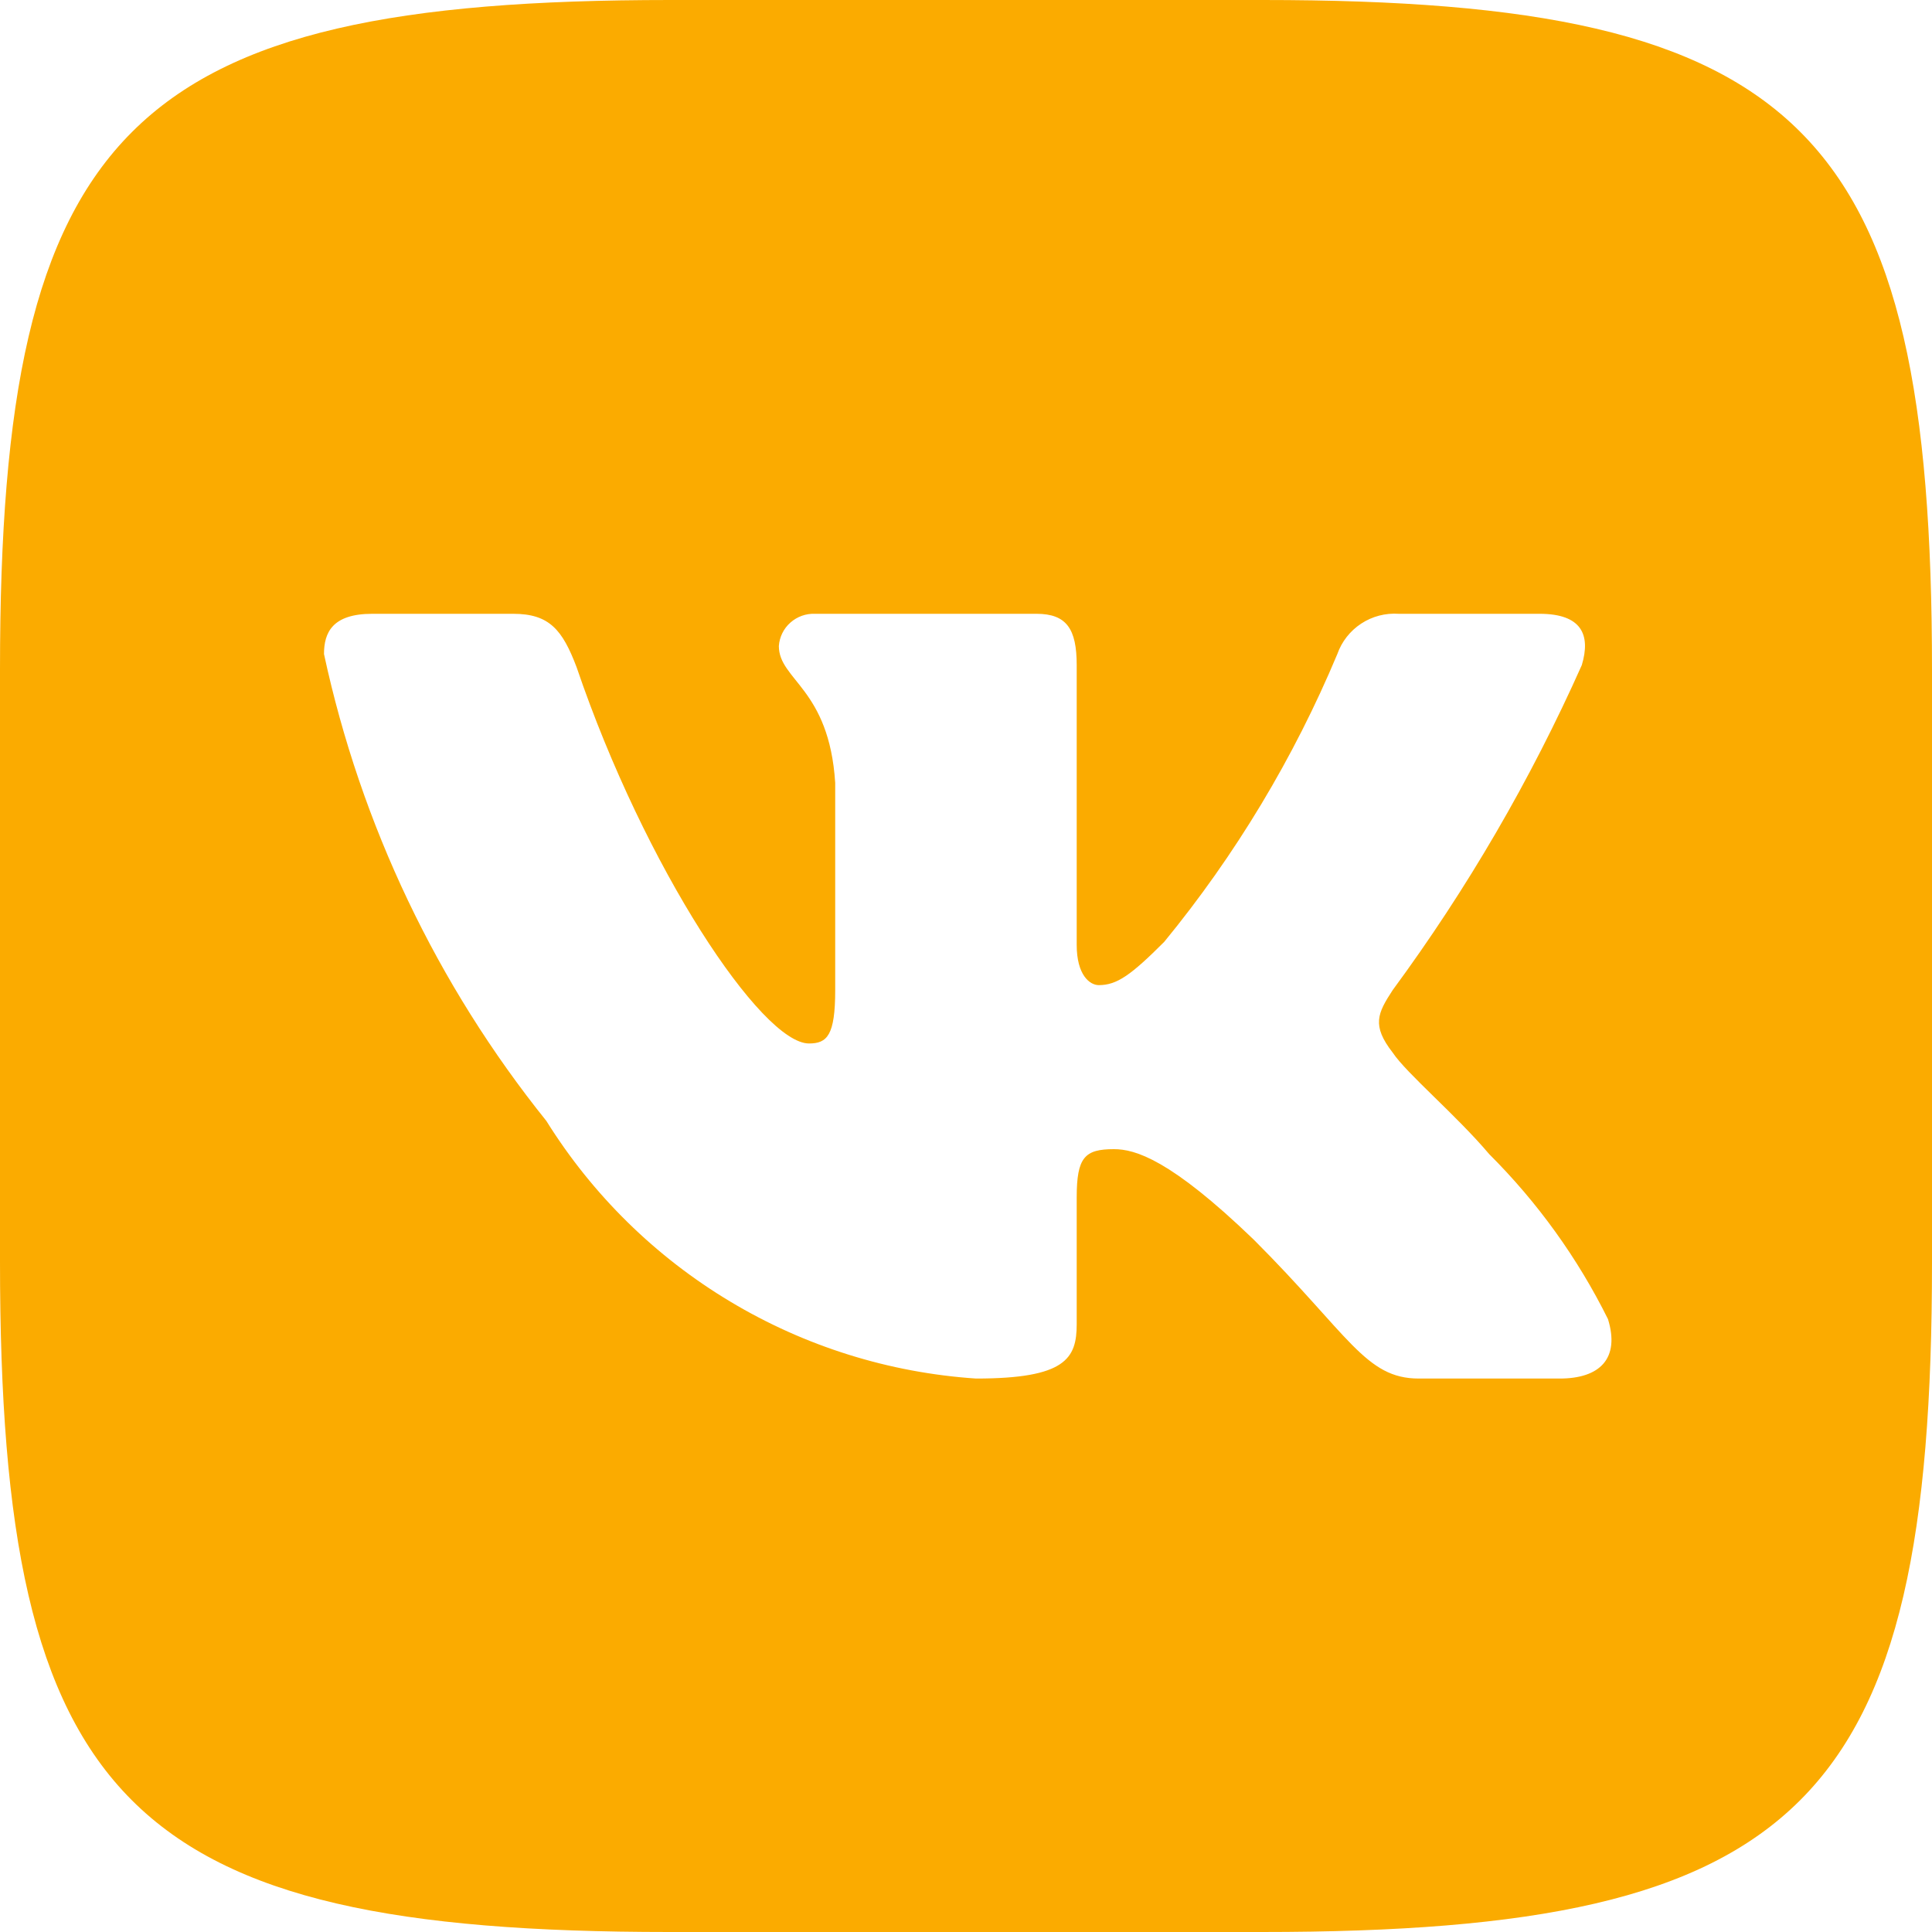 <?xml version="1.0" encoding="UTF-8"?> <svg xmlns="http://www.w3.org/2000/svg" width="30" height="30" viewBox="0 0 30 30" fill="none"><path d="M19.609 0H10.406C2 0 0 2 0 10.391V19.594C0 28 1.984 30 10.391 30H19.594C28 30 30 28.016 30 19.609V10.406C30 2 28.016 0 19.609 0ZM24.219 21.406H22.031C21.203 21.406 20.953 20.734 19.469 19.25C18.172 18 17.625 17.844 17.297 17.844C16.844 17.844 16.719 17.969 16.719 18.594V20.562C16.719 21.094 16.547 21.406 15.156 21.406C13.807 21.316 12.498 20.906 11.338 20.21C10.178 19.515 9.2 18.554 8.484 17.406C6.785 15.291 5.603 12.809 5.031 10.156C5.031 9.828 5.156 9.531 5.781 9.531H7.969C8.531 9.531 8.734 9.781 8.953 10.359C10.016 13.484 11.828 16.203 12.562 16.203C12.844 16.203 12.969 16.078 12.969 15.375V12.156C12.875 10.688 12.094 10.562 12.094 10.031C12.104 9.891 12.168 9.76 12.274 9.667C12.379 9.574 12.516 9.525 12.656 9.531H16.094C16.562 9.531 16.719 9.766 16.719 10.328V14.672C16.719 15.141 16.922 15.297 17.062 15.297C17.344 15.297 17.562 15.141 18.078 14.625C19.186 13.274 20.091 11.768 20.766 10.156C20.834 9.962 20.965 9.796 21.137 9.683C21.309 9.57 21.514 9.517 21.719 9.531H23.906C24.562 9.531 24.703 9.859 24.562 10.328C23.767 12.111 22.782 13.803 21.625 15.375C21.391 15.734 21.297 15.922 21.625 16.344C21.844 16.672 22.609 17.312 23.125 17.922C23.875 18.67 24.498 19.535 24.969 20.484C25.156 21.094 24.844 21.406 24.219 21.406V21.406Z" fill="#FBAB00"></path></svg> 